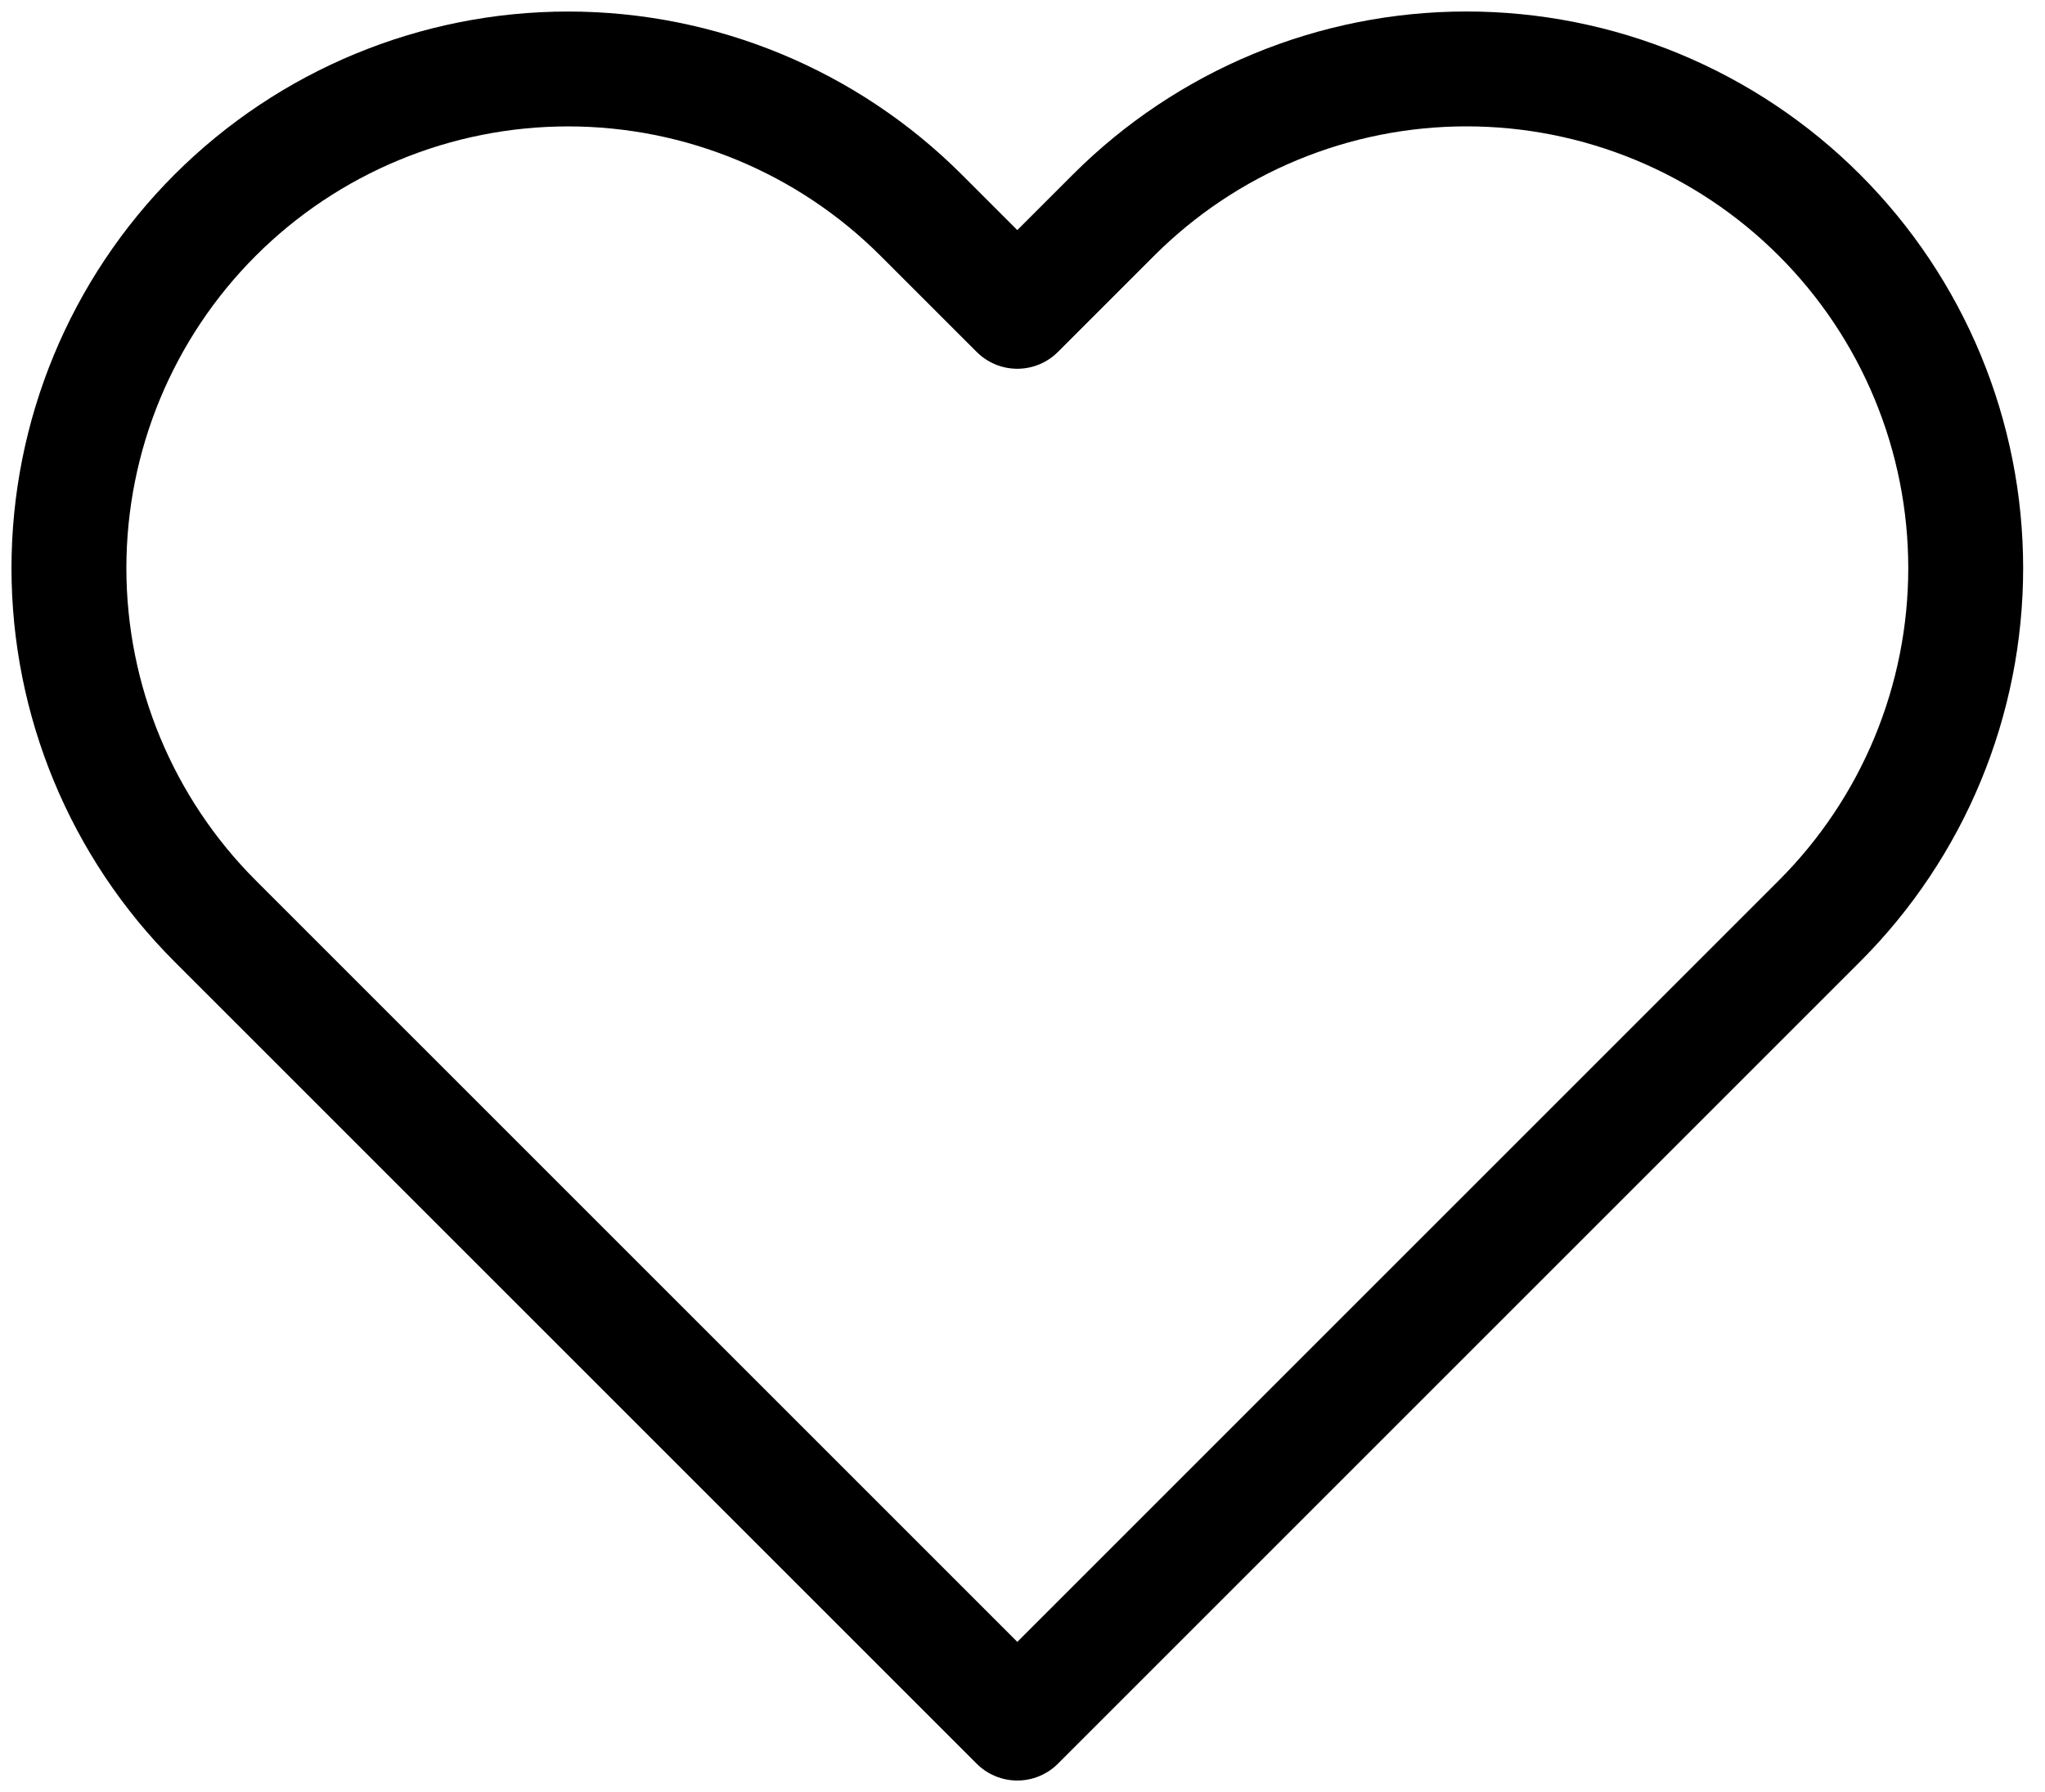 <svg width="89" height="78" viewBox="0 0 89 78" fill="none" xmlns="http://www.w3.org/2000/svg">
    <path d="M79.184 9.365C77.167 7.347 74.772 5.747 72.136 4.654C69.5 3.562 66.675 3 63.822 3C60.969 3 58.143 3.562 55.508 4.654C52.872 5.747 50.477 7.347 48.46 9.365L44.274 13.551L40.087 9.365C36.013 5.291 30.487 3.002 24.725 3.002C18.963 3.002 13.438 5.291 9.363 9.365C5.289 13.44 3 18.965 3 24.727C3 30.489 5.289 36.015 9.363 40.09L13.549 44.276L44.274 75L74.998 44.276L79.184 40.09C81.202 38.073 82.803 35.678 83.895 33.042C84.987 30.406 85.549 27.581 85.549 24.727C85.549 21.874 84.987 19.049 83.895 16.413C82.803 13.777 81.202 11.382 79.184 9.365V9.365Z"
          stroke="black" stroke-width="5" stroke-linecap="round" stroke-linejoin="round"/>
</svg>
